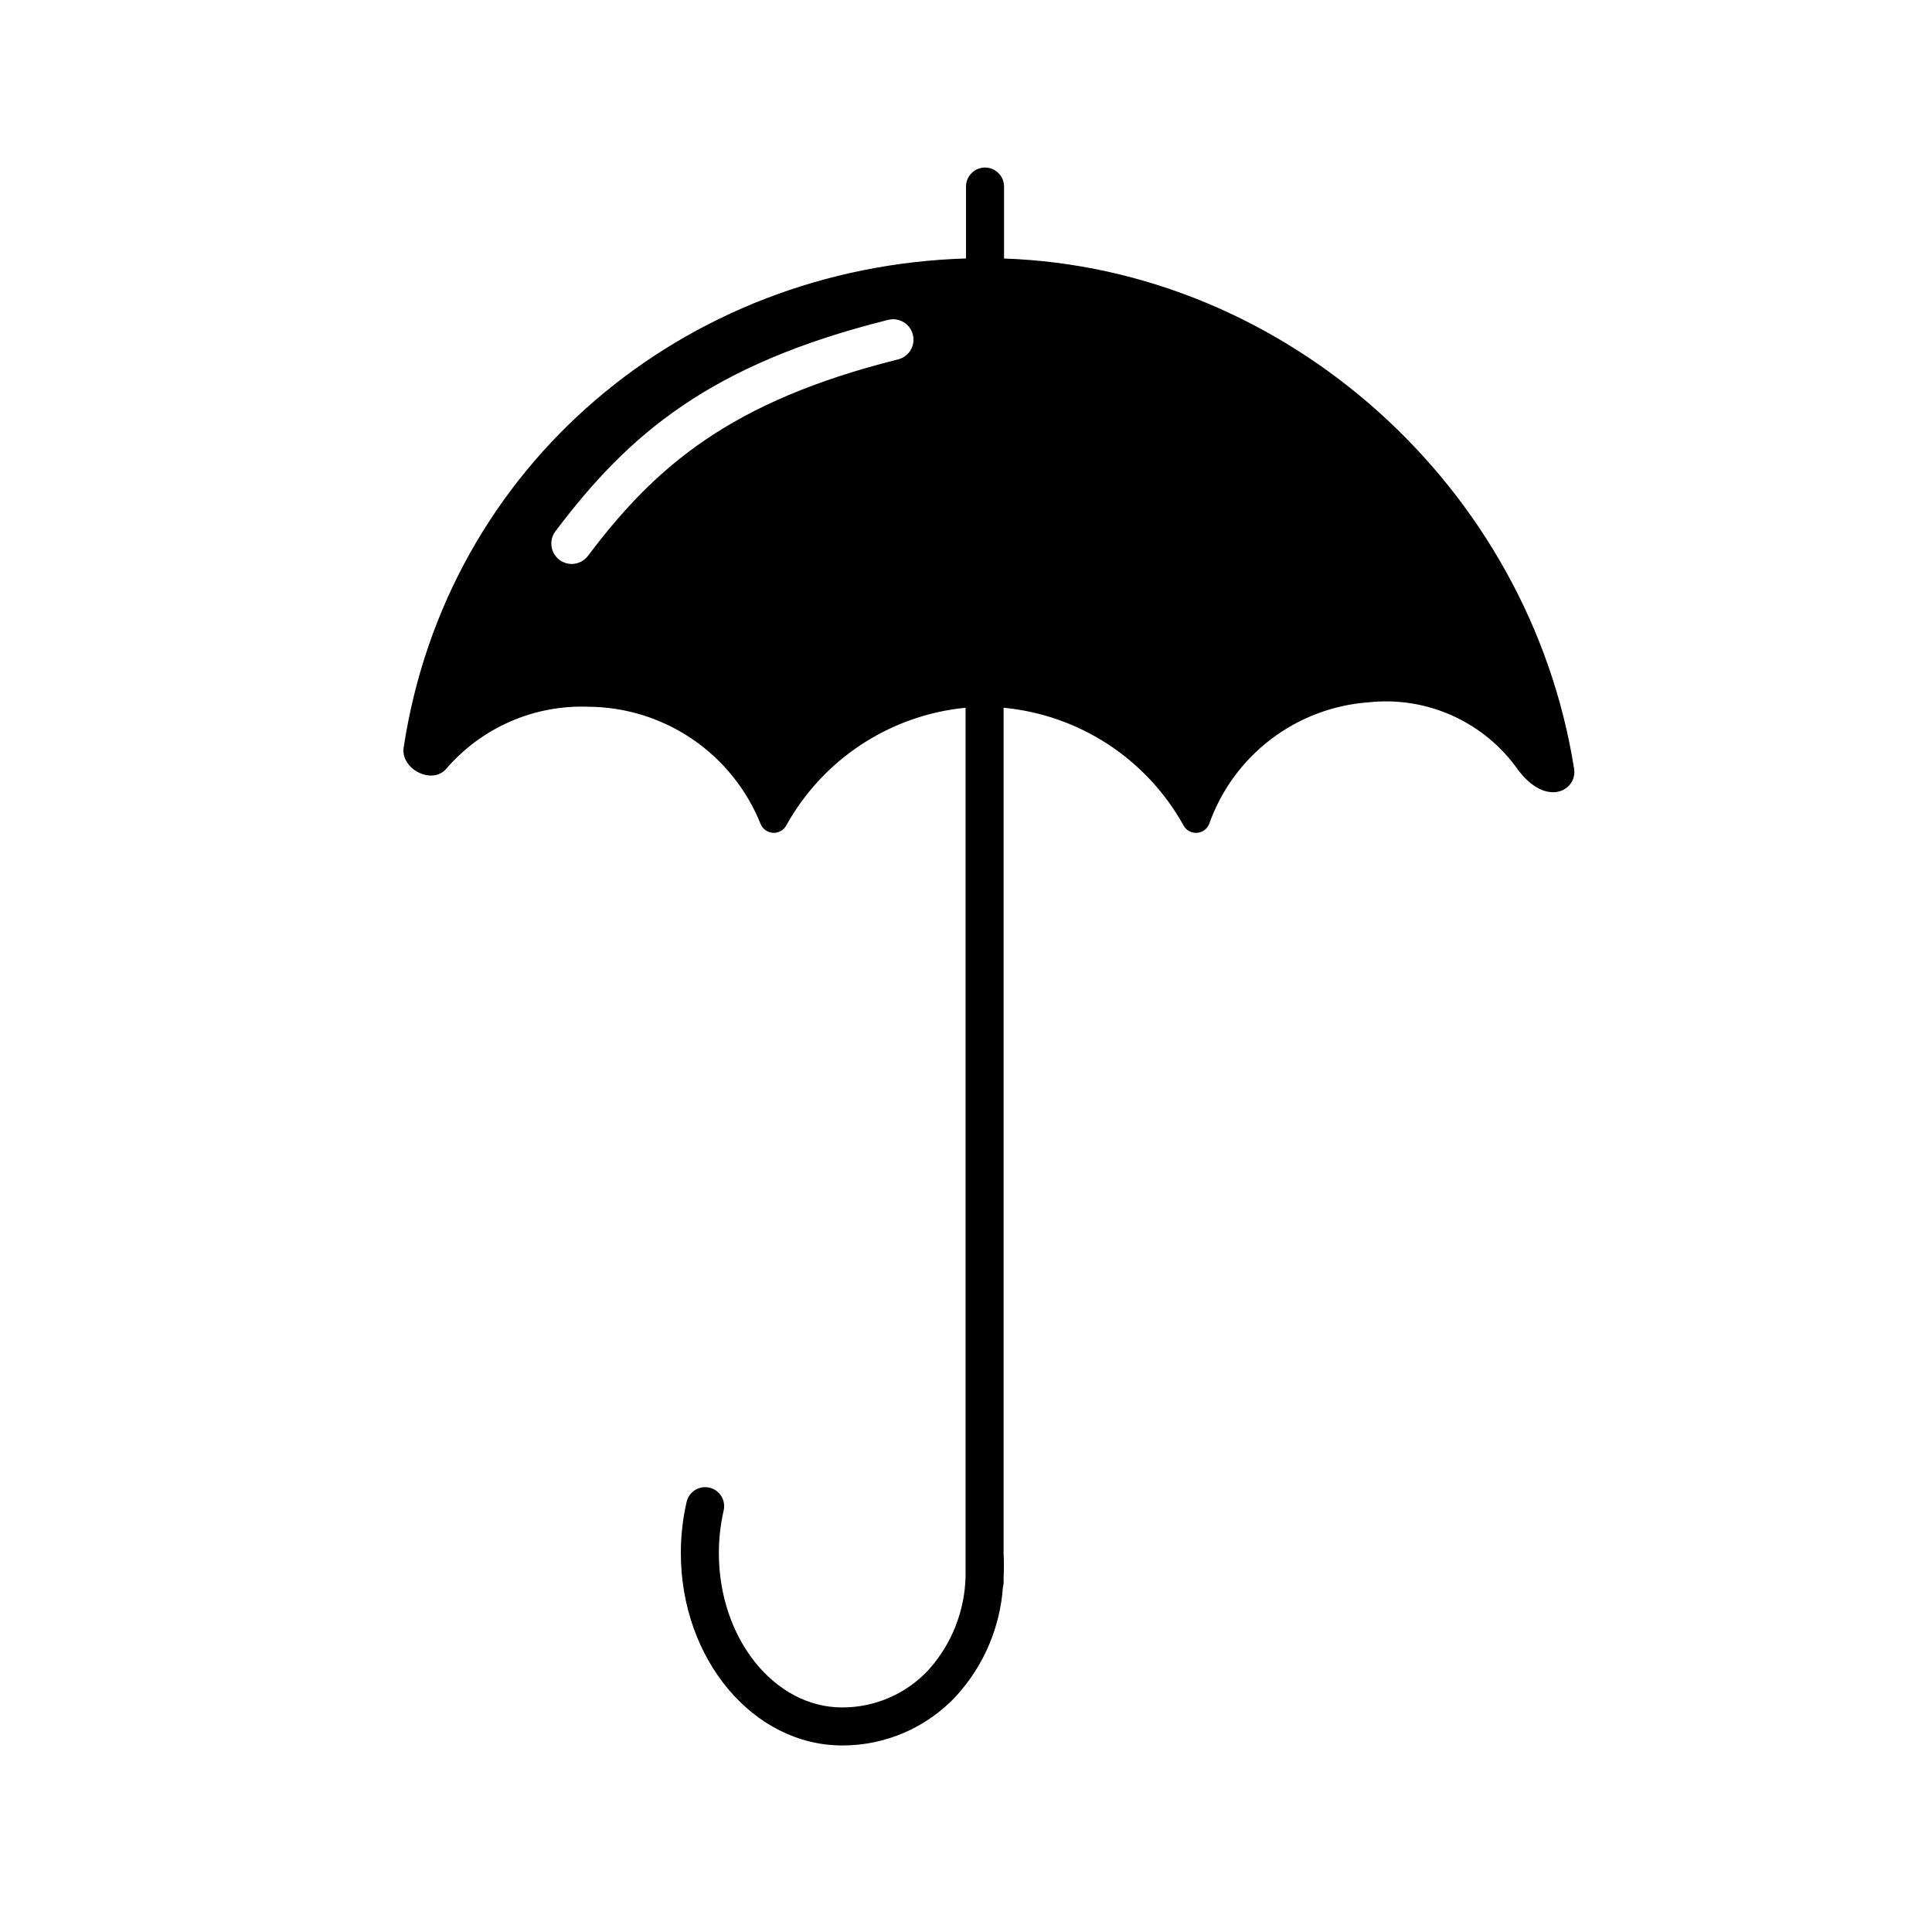<?xml version="1.0" encoding="UTF-8"?>
<!-- The Best Svg Icon site in the world: iconSvg.co, Visit us! https://iconsvg.co -->
<svg fill="#000000" width="800px" height="800px" version="1.1" viewBox="144 144 512 512" xmlns="http://www.w3.org/2000/svg">
 <path d="m405.04 188.4c-1.336 0-2.617 0.531-3.562 1.477-0.945 0.941-1.477 2.227-1.473 3.562v19.055c-74.648 2.254-137.66 54.703-149.03 129.61-0.863 5.68 7.543 10.008 11.281 5.641h-0.004c9.418-10.949 23.312-17.008 37.742-16.449 9.824 0.07 19.406 3.066 27.523 8.602 8.117 5.535 14.402 13.363 18.055 22.48 0.57 1.383 1.902 2.297 3.394 2.336 1.492 0.039 2.867-0.805 3.508-2.156 9.777-17.469 27.484-29.051 47.41-30.996v230.37c-0.246 9.078-3.699 17.777-9.754 24.551-5.91 6.391-14.227 10.02-22.934 10.008-18.027 0-32.688-18.348-32.688-40.898-0.004-3.805 0.422-7.594 1.27-11.297 0.305-1.305 0.074-2.676-0.633-3.812-0.707-1.133-1.84-1.941-3.144-2.242-1.305-0.301-2.672-0.07-3.809 0.641-1.133 0.711-1.938 1.844-2.234 3.148-1.02 4.449-1.531 8.996-1.527 13.562 0 28.105 19.184 50.973 42.766 50.973 11.492 0.027 22.473-4.758 30.281-13.188 7.227-7.957 11.562-18.113 12.312-28.832 0.082-0.277 0.141-0.562 0.172-0.852v-1.527c0.113-2.129 0.113-4.258 0-6.387v-224.22c20.004 1.895 37.797 13.496 47.598 31.039 0.645 1.336 2.019 2.168 3.504 2.121 1.488-0.047 2.805-0.961 3.367-2.34 3.144-8.902 8.816-16.699 16.324-22.43 7.508-5.731 16.523-9.145 25.941-9.828 7.613-0.824 15.309 0.41 22.281 3.57 6.977 3.16 12.977 8.137 17.371 14.406 7.629 10.043 15.695 5.285 14.805-0.352-11.836-74.887-76.492-132.71-151.07-135.23v-19.07c0-1.336-0.531-2.621-1.473-3.562-0.945-0.945-2.231-1.477-3.566-1.477zm-23.059 50.848c-44.102 11.027-64.152 28.102-82.152 52.047h0.004c-1.031 1.352-2.629 2.152-4.324 2.164-1.168-0.012-2.305-0.391-3.242-1.082-2.383-1.797-2.867-5.176-1.082-7.566 19.457-25.832 40.969-44.266 88.203-56.047 2.894-0.719 5.824 1.051 6.539 3.945 0.719 2.894-1.047 5.824-3.945 6.539z"/>
</svg>